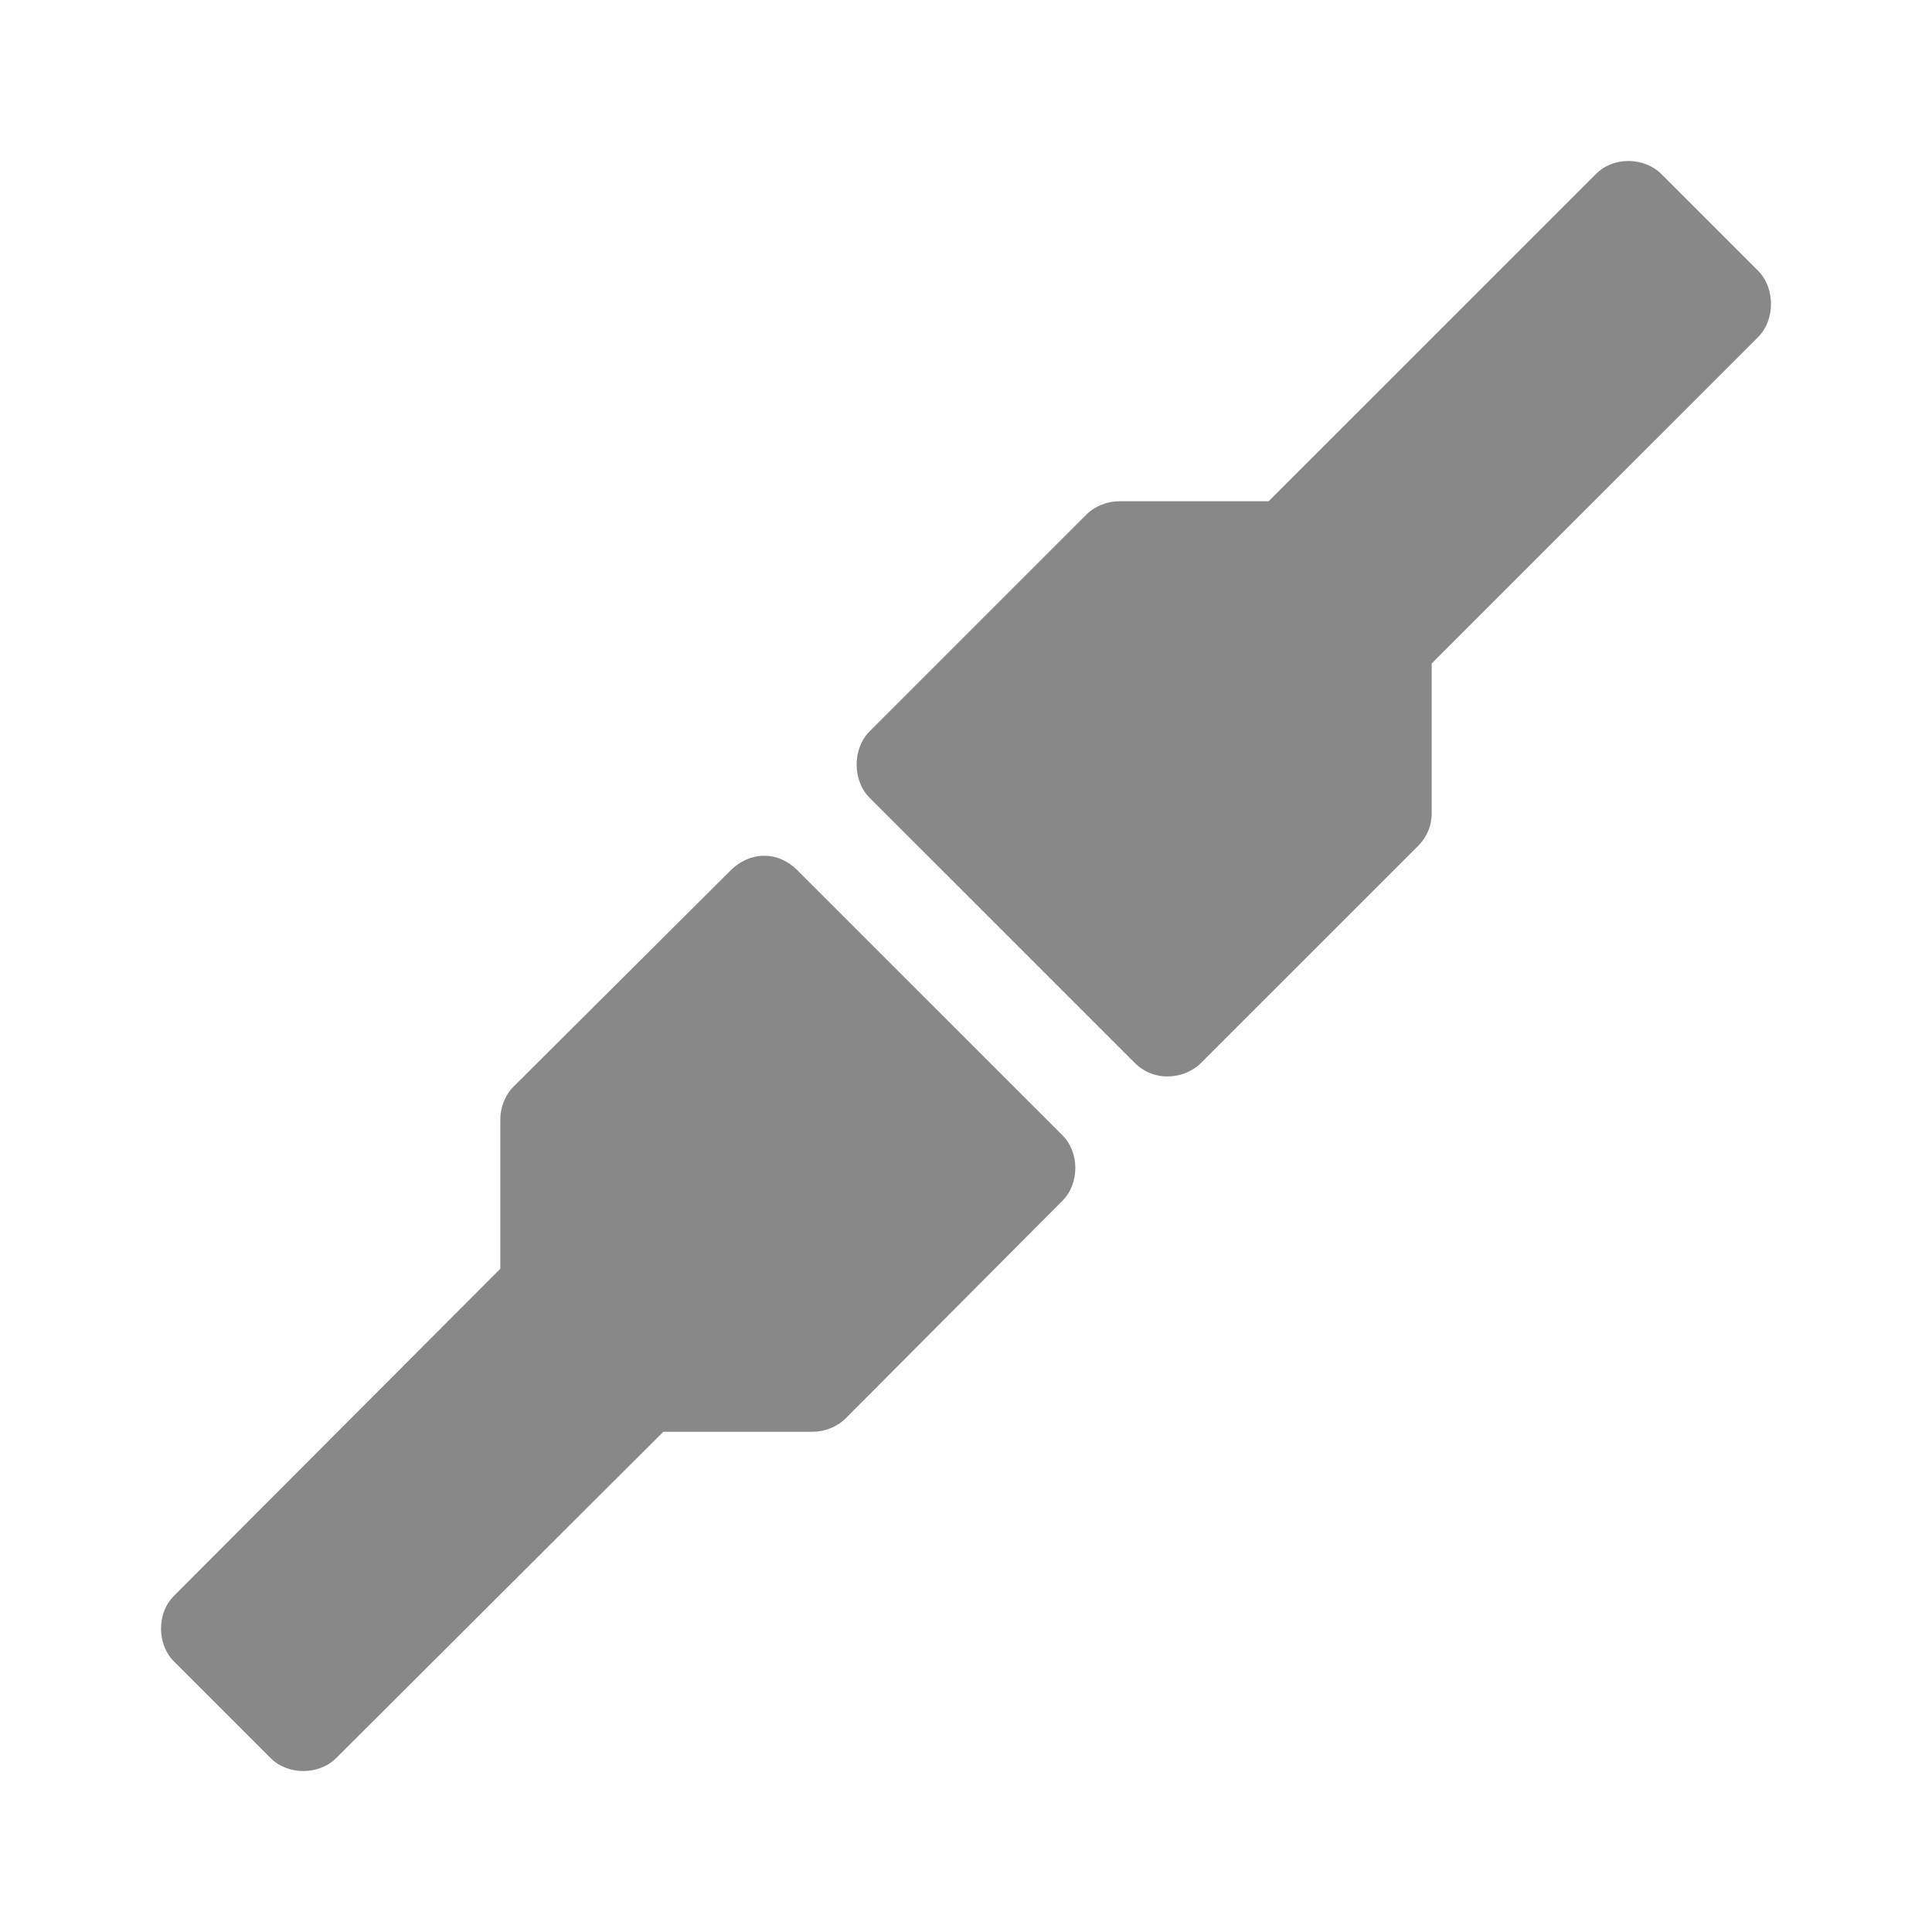 <svg xmlns="http://www.w3.org/2000/svg" viewBox="0 0 48 48">
 <path d="m 40.452 4 c -0.305 0 -0.596 0.114 -0.81 0.332 l -8.122 8.121 -3.698 0 c -0.304 -0.002 -0.615 0.117 -0.831 0.332 l -5.38 5.38 c -0.437 0.428 -0.437 1.234 0 1.662 l 6.585 6.584 c 0.22 0.22 0.52 0.34 0.831 0.332 0.298 -0.002 0.599 -0.122 0.81 -0.332 l 5.401 -5.4 c 0.215 -0.215 0.335 -0.506 0.332 -0.81 l 0 -3.718 8.102 -8.101 c 0.437 -0.428 0.437 -1.234 0 -1.662 l -2.389 -2.389 c -0.214 -0.218 -0.526 -0.332 -0.831 -0.332" style="visibility:visible;fill:#888;opacity:1;fill-opacity:1;stroke:none;display:inline;color:#000;fill-rule:nonzero"/>
 <path d="m 18.973 21.261 c -0.298 0.002 -0.599 0.142 -0.81 0.353 l -5.401 5.38 c -0.215 0.215 -0.335 0.526 -0.332 0.831 l 0 3.697 -8.102 8.121 c -0.437 0.428 -0.437 1.213 0 1.641 l 2.389 2.389 c 0.428 0.437 1.213 0.437 1.641 0 l 8.122 -8.101 3.698 0 c 0.304 0.002 0.615 -0.117 0.831 -0.332 l 5.38 -5.4 c 0.437 -0.428 0.437 -1.213 0 -1.641 l -6.585 -6.584 c -0.22 -0.22 -0.52 -0.361 -0.831 -0.353 z" style="visibility:visible;fill:#888;opacity:1;fill-opacity:1;stroke:none;display:inline;color:#000;fill-rule:nonzero"/>
</svg>
